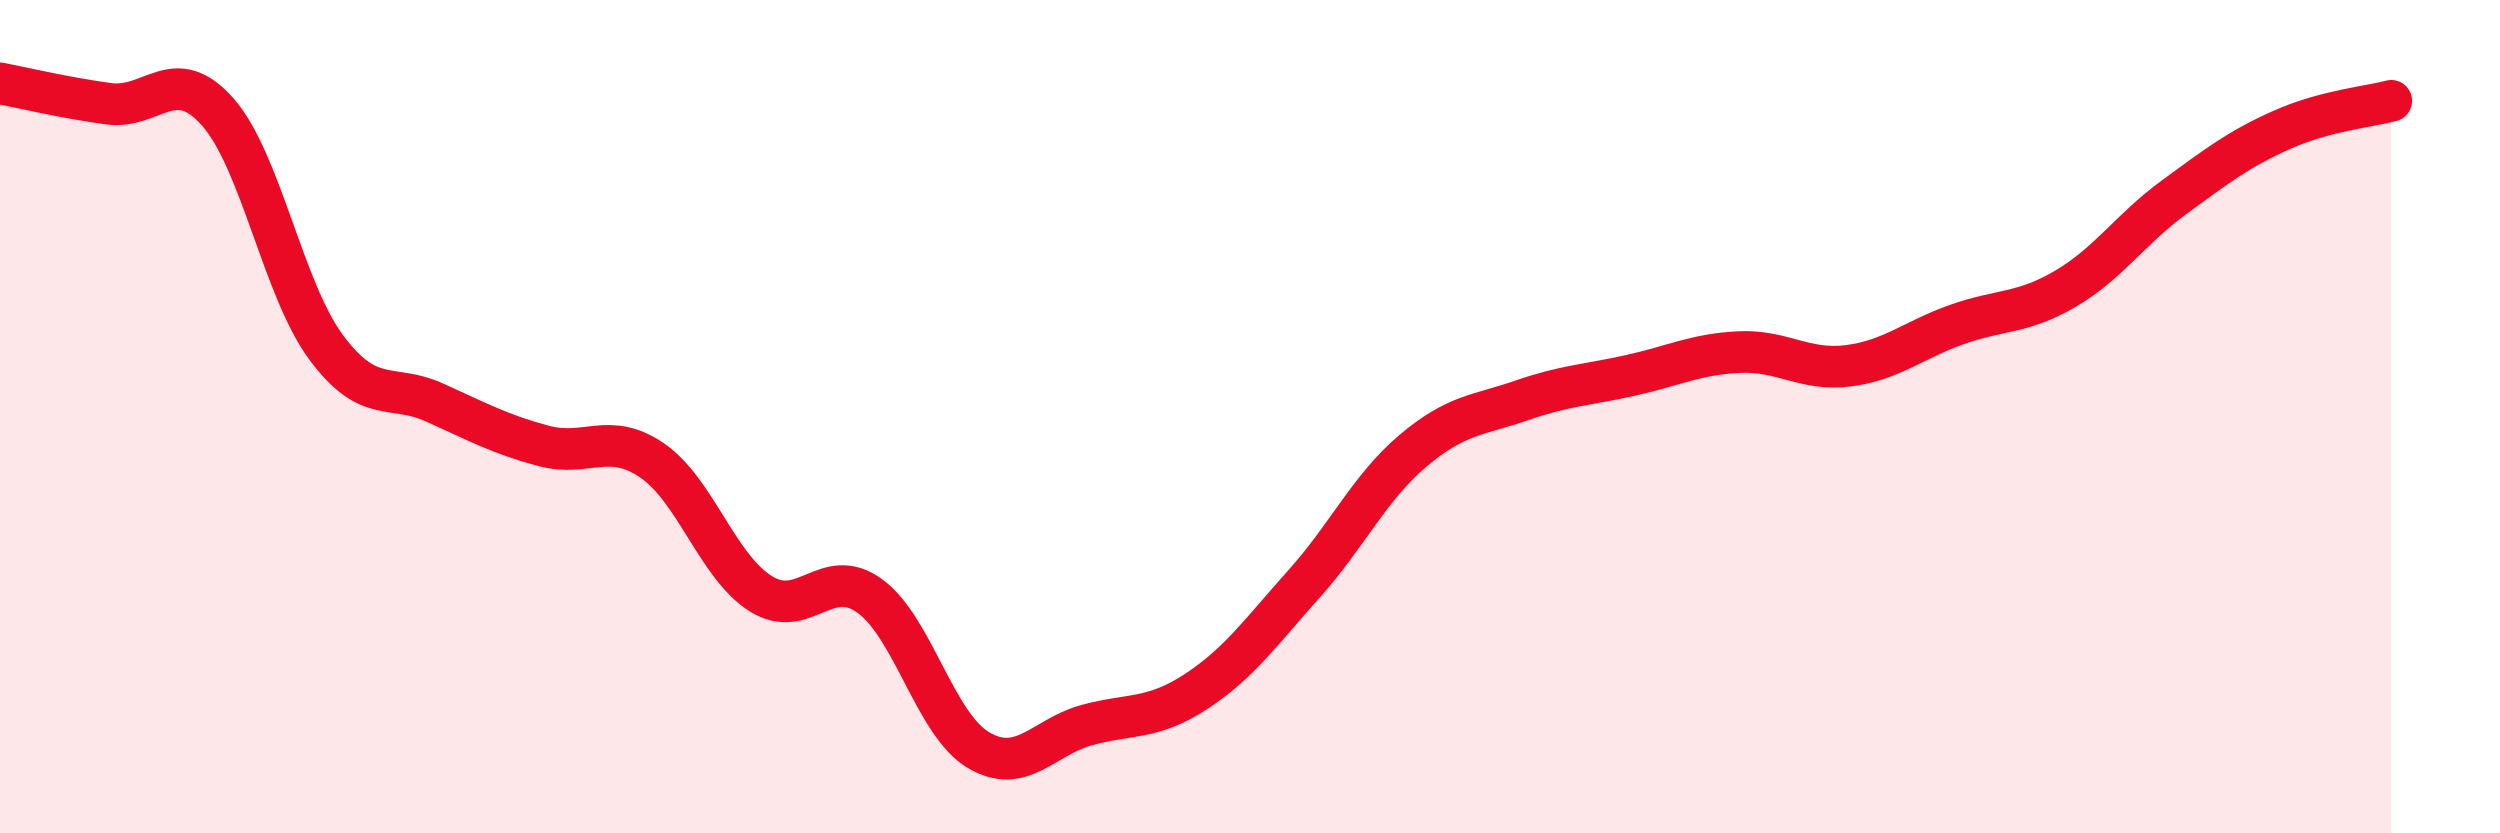 
    <svg width="60" height="20" viewBox="0 0 60 20" xmlns="http://www.w3.org/2000/svg">
      <path
        d="M 0,2 C 0.52,2.1 1.57,2.35 2.61,2.49 C 3.65,2.63 4.18,1.51 5.22,2.68 C 6.26,3.85 6.79,6.94 7.83,8.34 C 8.87,9.74 9.39,9.19 10.43,9.66 C 11.47,10.13 12,10.42 13.04,10.7 C 14.08,10.98 14.61,10.34 15.65,11.05 C 16.69,11.76 17.22,13.6 18.26,14.25 C 19.3,14.9 19.83,13.55 20.87,14.3 C 21.91,15.05 22.44,17.38 23.48,18 C 24.52,18.62 25.05,17.68 26.09,17.4 C 27.13,17.12 27.66,17.28 28.7,16.6 C 29.74,15.92 30.26,15.17 31.3,14.01 C 32.34,12.85 32.87,11.7 33.91,10.82 C 34.95,9.94 35.48,9.97 36.52,9.61 C 37.56,9.25 38.09,9.24 39.13,9.01 C 40.17,8.78 40.7,8.5 41.74,8.45 C 42.78,8.4 43.31,8.91 44.35,8.78 C 45.39,8.65 45.92,8.16 46.96,7.79 C 48,7.42 48.53,7.54 49.57,6.93 C 50.61,6.32 51.13,5.5 52.17,4.74 C 53.21,3.98 53.74,3.57 54.78,3.11 C 55.82,2.65 56.87,2.56 57.39,2.42L57.39 20L0 20Z"
        fill="#EB0A25"
        opacity="0.1"
        stroke-linecap="round"
        stroke-linejoin="round"
      />
      <path
        d="M 0,2 C 0.52,2.1 1.57,2.35 2.61,2.49 C 3.65,2.63 4.18,1.51 5.22,2.68 C 6.26,3.85 6.79,6.94 7.83,8.34 C 8.87,9.74 9.39,9.19 10.43,9.66 C 11.47,10.13 12,10.42 13.04,10.7 C 14.08,10.98 14.61,10.34 15.65,11.05 C 16.69,11.76 17.22,13.6 18.26,14.25 C 19.3,14.9 19.83,13.55 20.87,14.3 C 21.91,15.05 22.44,17.38 23.48,18 C 24.52,18.62 25.05,17.68 26.09,17.4 C 27.13,17.12 27.66,17.28 28.7,16.6 C 29.74,15.92 30.26,15.17 31.3,14.01 C 32.34,12.85 32.87,11.7 33.91,10.82 C 34.95,9.94 35.48,9.97 36.52,9.61 C 37.56,9.25 38.09,9.24 39.13,9.01 C 40.17,8.78 40.7,8.5 41.74,8.45 C 42.78,8.4 43.31,8.91 44.35,8.78 C 45.39,8.65 45.92,8.16 46.96,7.79 C 48,7.42 48.53,7.54 49.57,6.93 C 50.61,6.32 51.13,5.5 52.17,4.74 C 53.21,3.98 53.74,3.57 54.78,3.11 C 55.82,2.65 56.87,2.56 57.39,2.42"
        stroke="#EB0A25"
        stroke-width="1"
        fill="none"
        stroke-linecap="round"
        stroke-linejoin="round"
      />
    </svg>
  